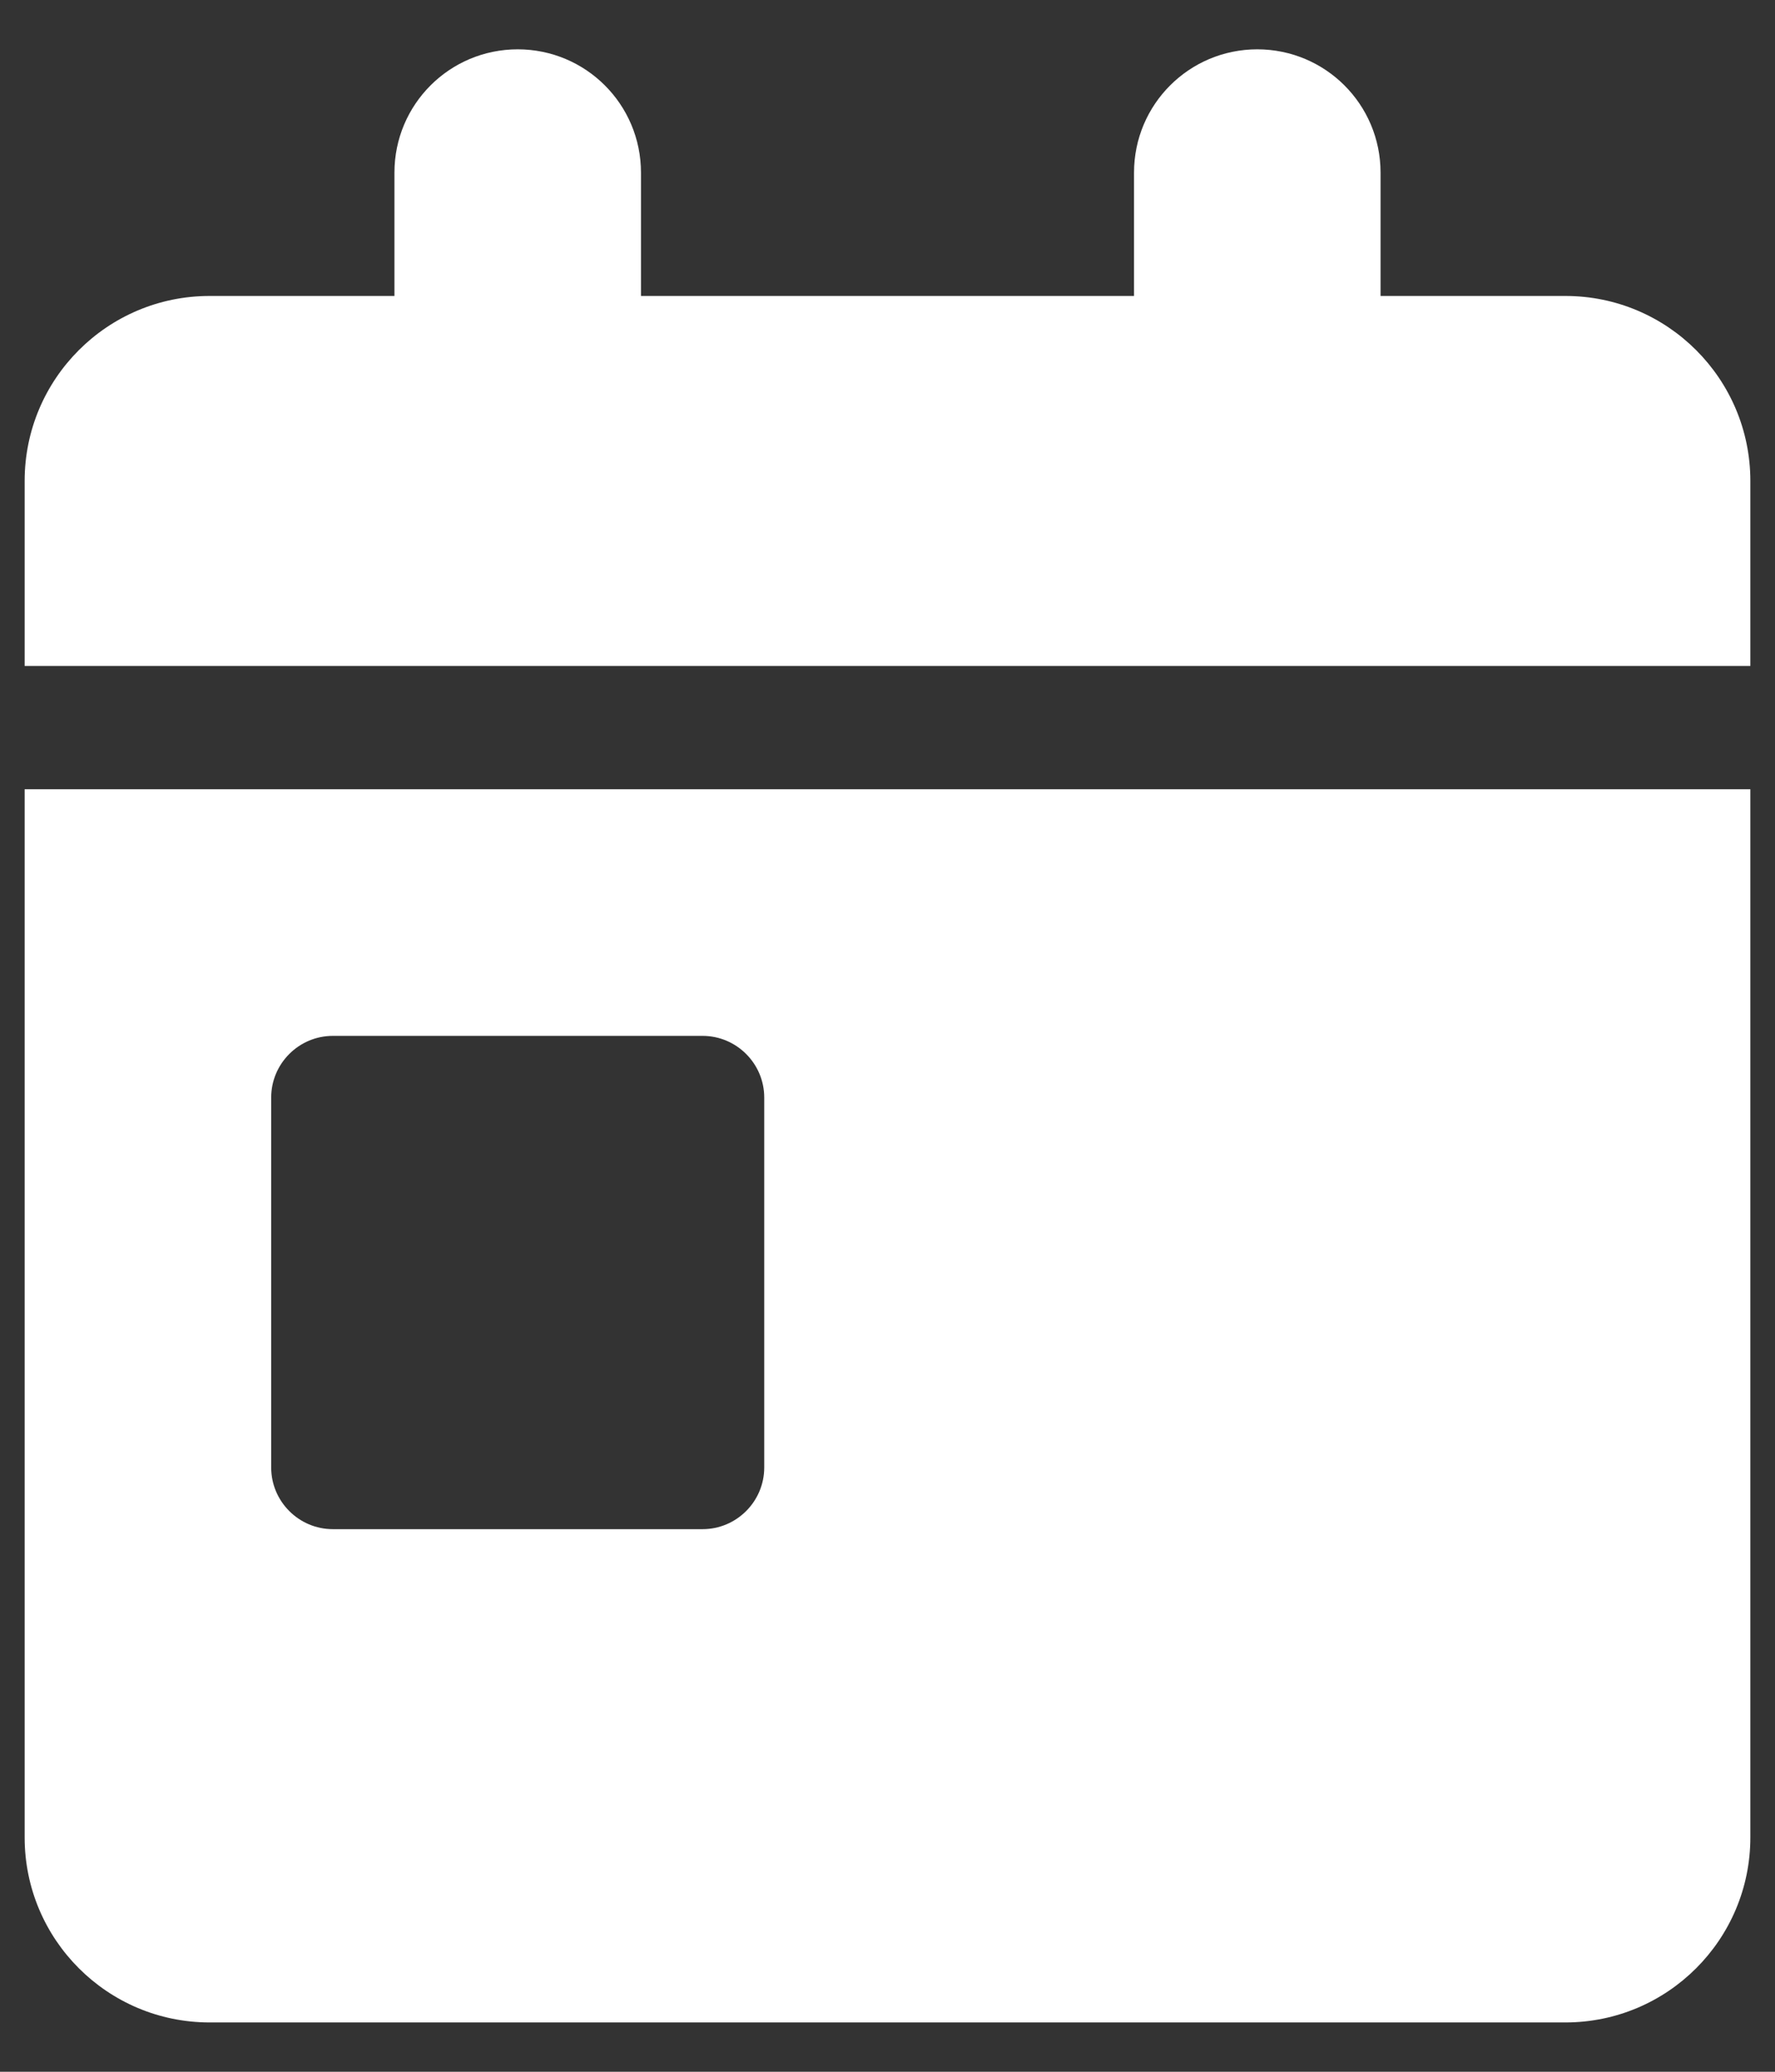 <svg width="18" height="21" viewBox="0 0 18 21" fill="none" xmlns="http://www.w3.org/2000/svg">
<rect x="0" y="0" width="18" height="21" fill="#333333" stroke="none"/>
<g clip-path="url(#clip0_3_1714)">
<path d="M5.25 0.5C5.941 0.5 6.5 1.059 6.5 1.75V3H11.5V1.75C11.5 1.059 12.059 0.5 12.75 0.5C13.441 0.5 14 1.059 14 1.75V3H15.875C16.91 3 17.75 3.84 17.75 4.875V6.75H0.25V4.875C0.25 3.84 1.09 3 2.125 3H4V1.75C4 1.059 4.559 0.5 5.25 0.5ZM0.25 8H17.75V18.625C17.75 19.66 16.91 20.5 15.875 20.5H2.125C1.09 20.5 0.25 19.66 0.25 18.625V8ZM3.375 10.5C3.031 10.5 2.75 10.781 2.75 11.125V14.875C2.75 15.219 3.031 15.5 3.375 15.5H7.125C7.469 15.5 7.75 15.219 7.75 14.875V11.125C7.75 10.781 7.469 10.5 7.125 10.5H3.375Z" fill="white"/>
</g>
<defs>
<clipPath id="clip0_3_1714">
<path d="M0.25 0.5H17.75V20.5H0.25V0.5Z" fill="white"/>
</clipPath>
</defs>
</svg>

